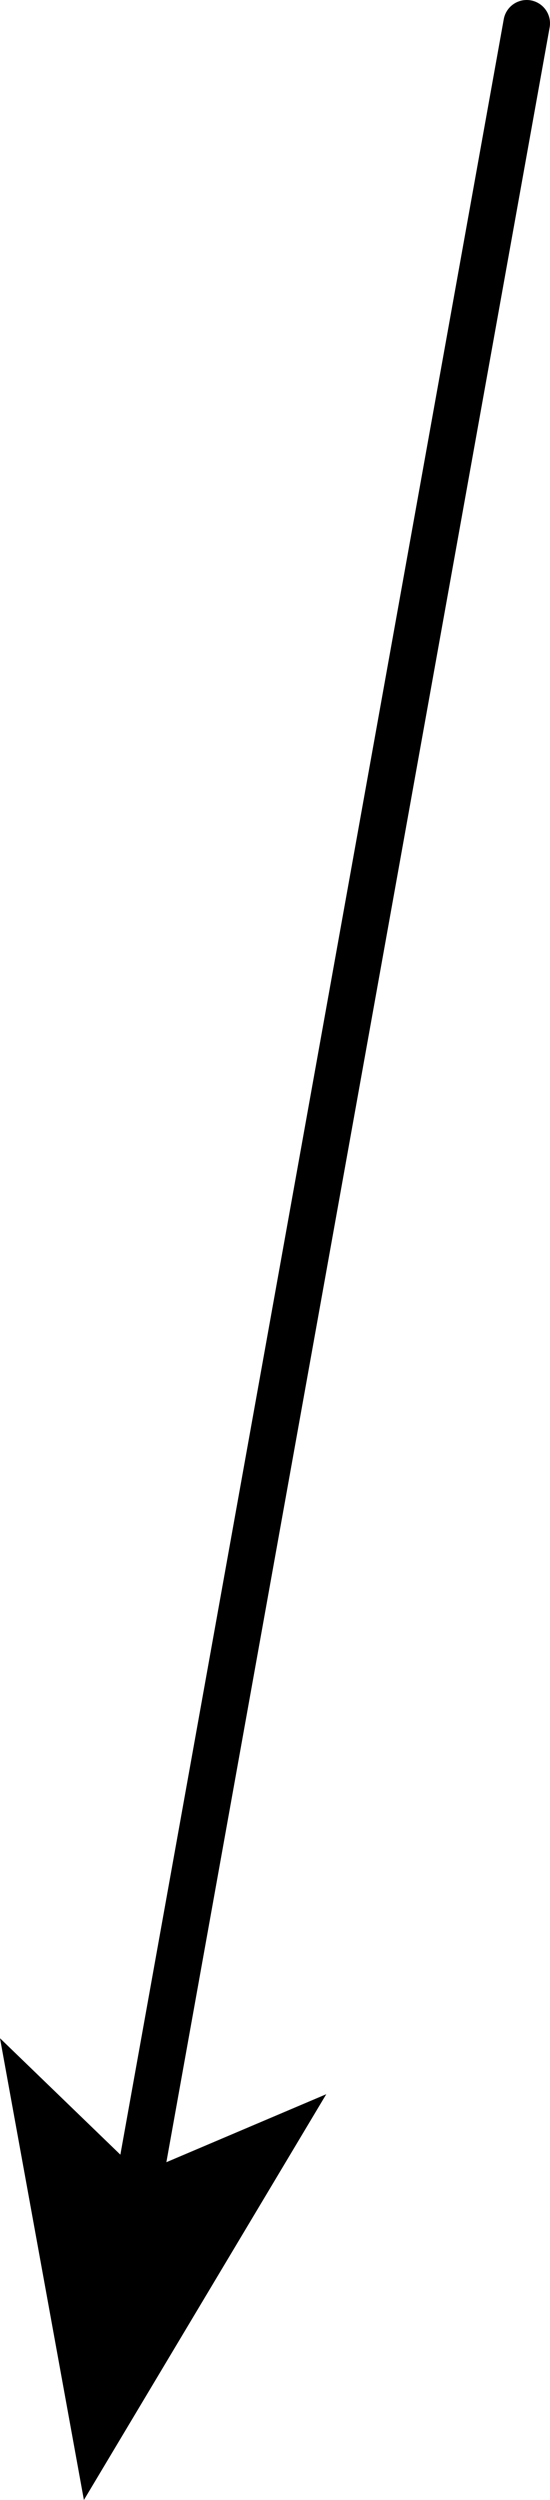 <?xml version="1.0" encoding="UTF-8" standalone="no"?>
<svg xmlns:xlink="http://www.w3.org/1999/xlink" height="26.8px" width="5.9px" xmlns="http://www.w3.org/2000/svg">
  <g transform="matrix(1.0, 0.0, 0.0, 1.0, 1.35, 143.15)">
    <path d="M4.3 -142.9 L0.15 -119.8" fill="none" stroke="#000000" stroke-linecap="round" stroke-linejoin="round" stroke-width="0.5"/>
    <path d="M0.15 -119.85 L2.15 -120.7 -0.45 -116.35 -1.35 -121.3 0.15 -119.85" fill="#000000" fill-rule="evenodd" stroke="none"/>
  </g>
</svg>
